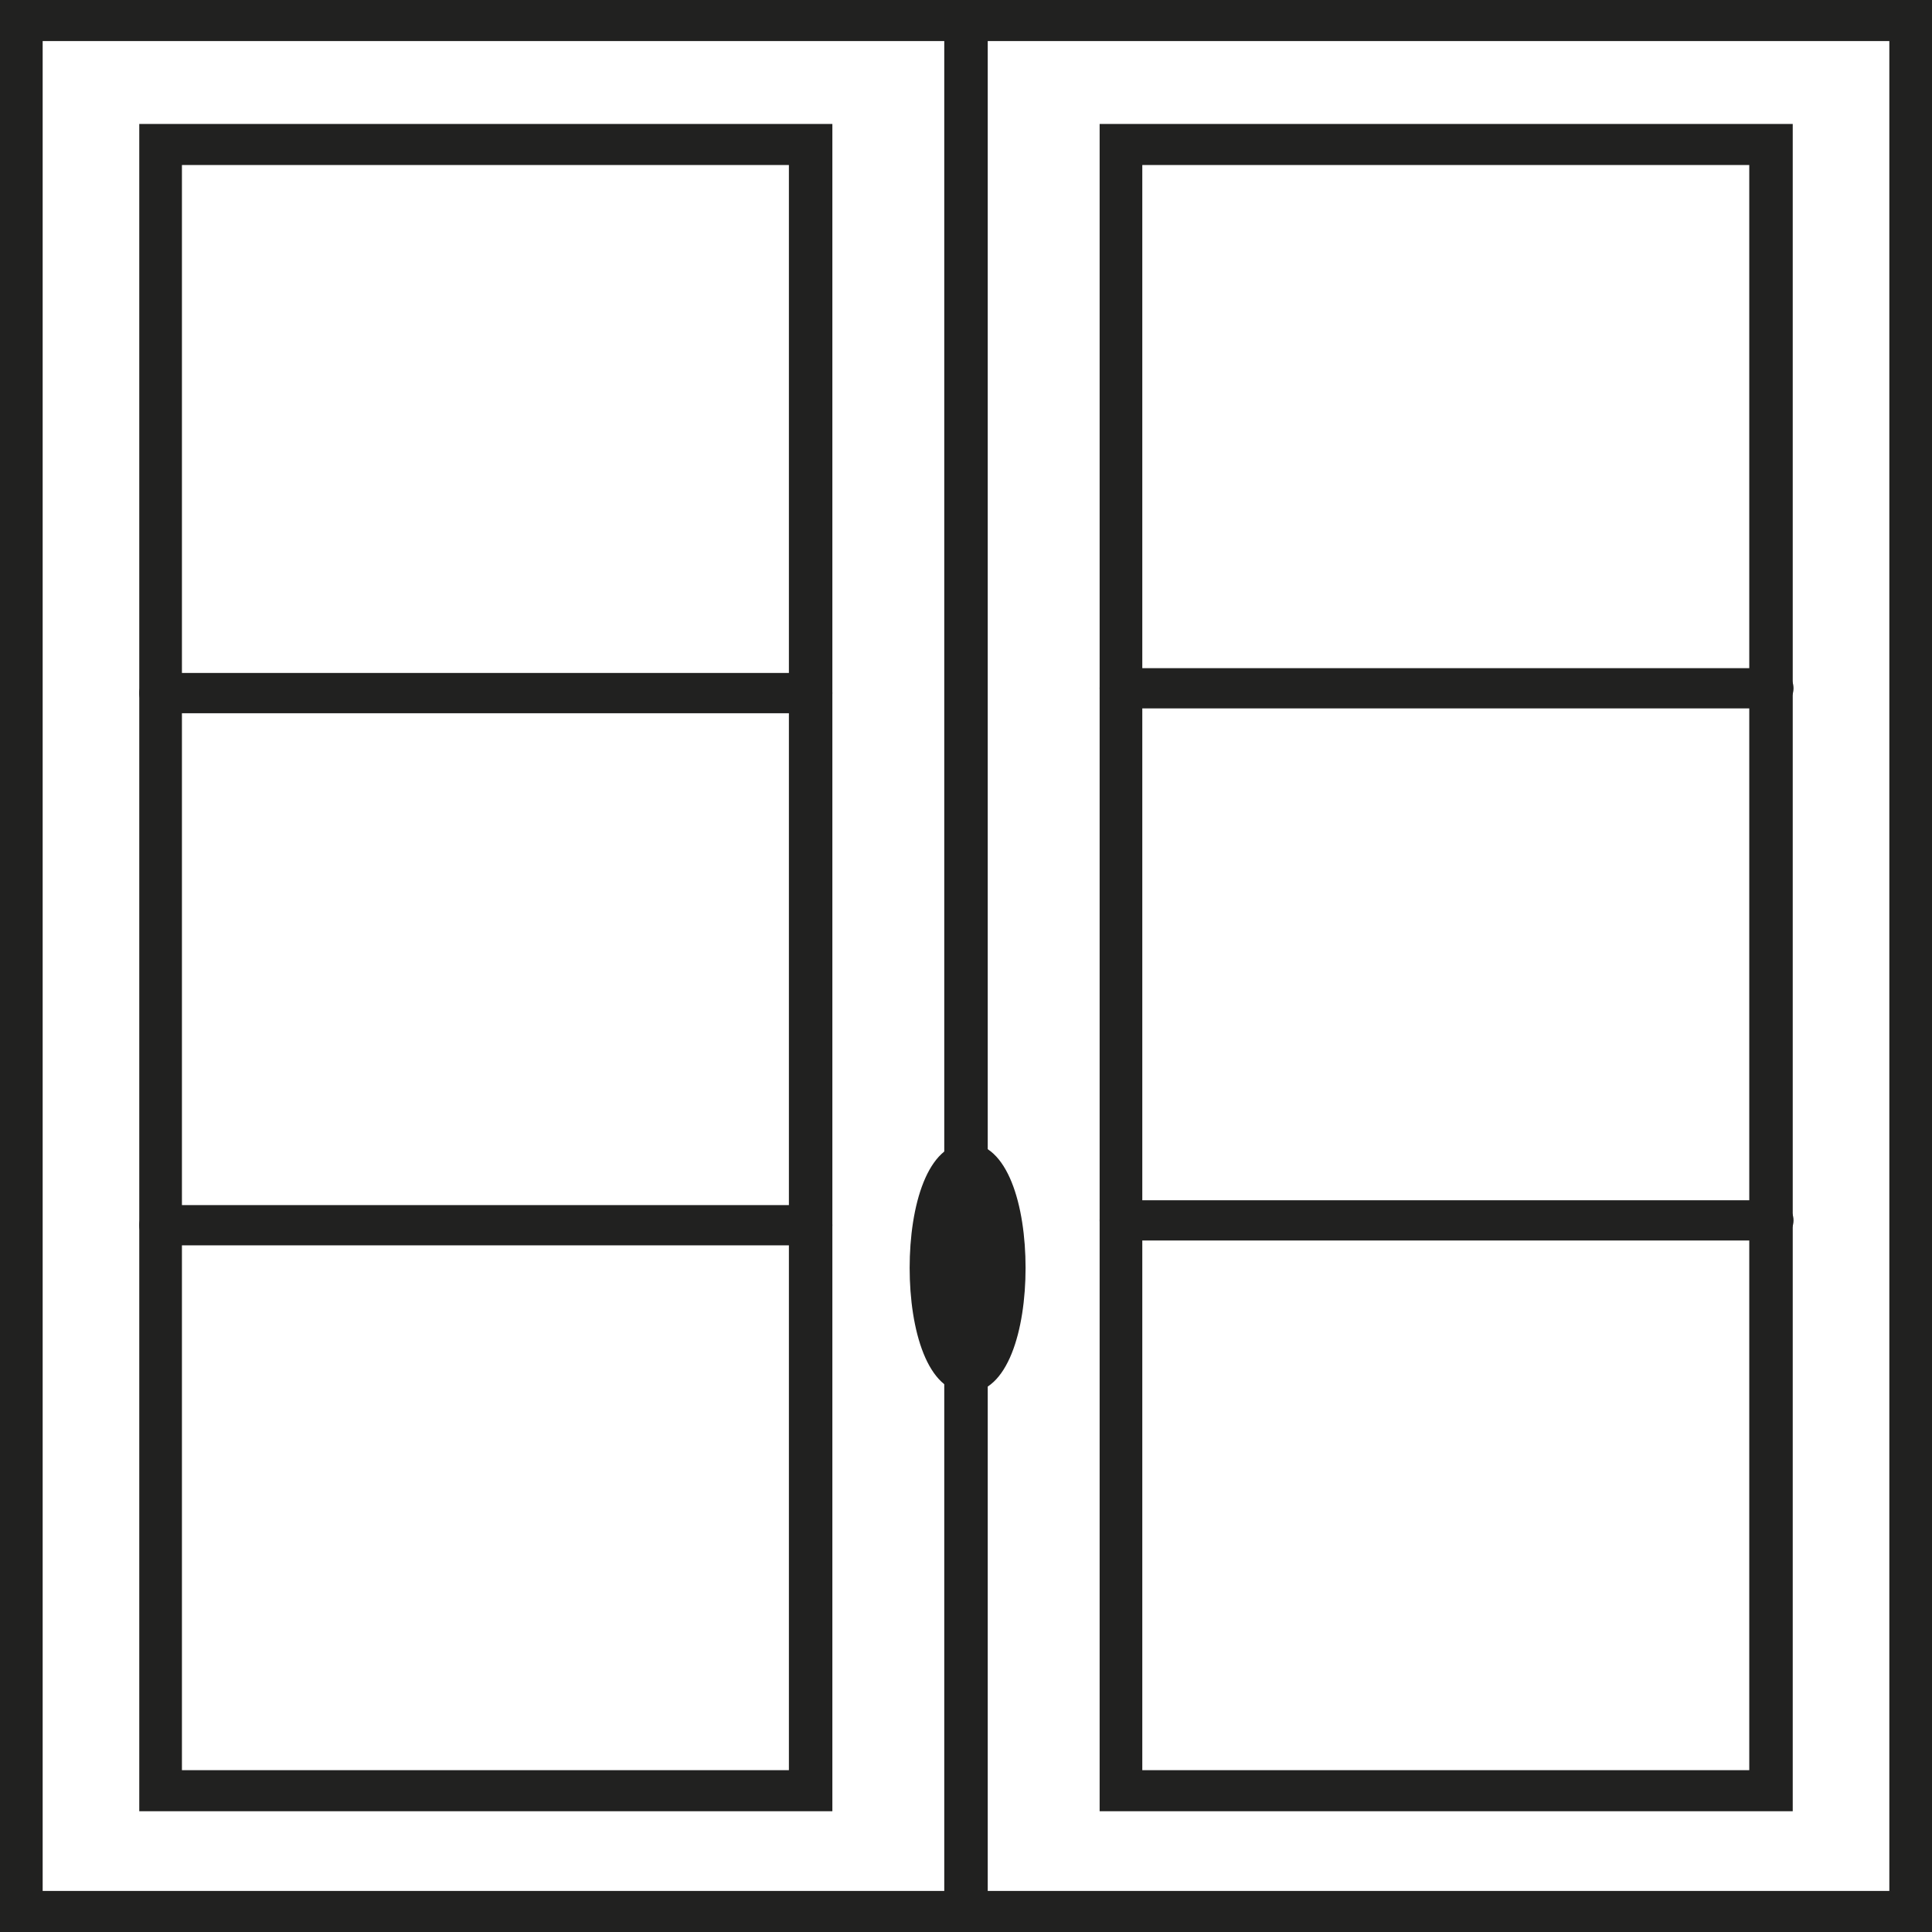 <svg xmlns="http://www.w3.org/2000/svg" id="Calque_2" viewBox="0 0 24 24"><defs><style>.cls-1{fill:#212120}</style></defs><g id="FONT"><path d="M24 24H0V0h24v24zM.53 23.49h22.94V.51H.53v22.98z" class="cls-1"/><path d="M10.34 22.5H1.73V1.54h8.61V22.5zm-8.08-.51H9.8V2.05H2.26V22zm20.01.51h-8.61V1.54h8.61V22.5zm-8.08-.51h7.54V2.05h-7.54V22zM12 24c-.15 0-.27-.11-.27-.25V.25c0-.14.12-.25.27-.25s.27.11.27.25v23.5c0 .14-.12.25-.27.25z" class="cls-1"/><path d="M12.02 17.3c-.5 0-.72-.78-.72-1.55s.22-1.55.72-1.55.72.78.72 1.55-.22 1.55-.72 1.55zm0-2.55c-.08.14-.19.48-.19 1s.11.86.19 1c.08-.14.19-.48.19-1s-.11-.86-.19-1zm-1.95-5.89H2c-.15 0-.27-.11-.27-.25s.12-.25.27-.25h8.07c.15 0 .27.11.27.25s-.12.25-.27.25zM22 8.8h-8.07c-.15 0-.27-.11-.27-.25s.12-.25.27-.25h8.08c.15 0 .27.11.27.25s-.12.25-.27.25zm-11.93 6.67H2c-.15 0-.27-.11-.27-.25s.12-.25.27-.25h8.07c.15 0 .27.11.27.25s-.12.25-.27.25zM22 15.41h-8.07c-.15 0-.27-.11-.27-.25s.12-.25.27-.25h8.08c.15 0 .27.11.27.25s-.12.25-.27.25z" class="cls-1"/></g></svg>